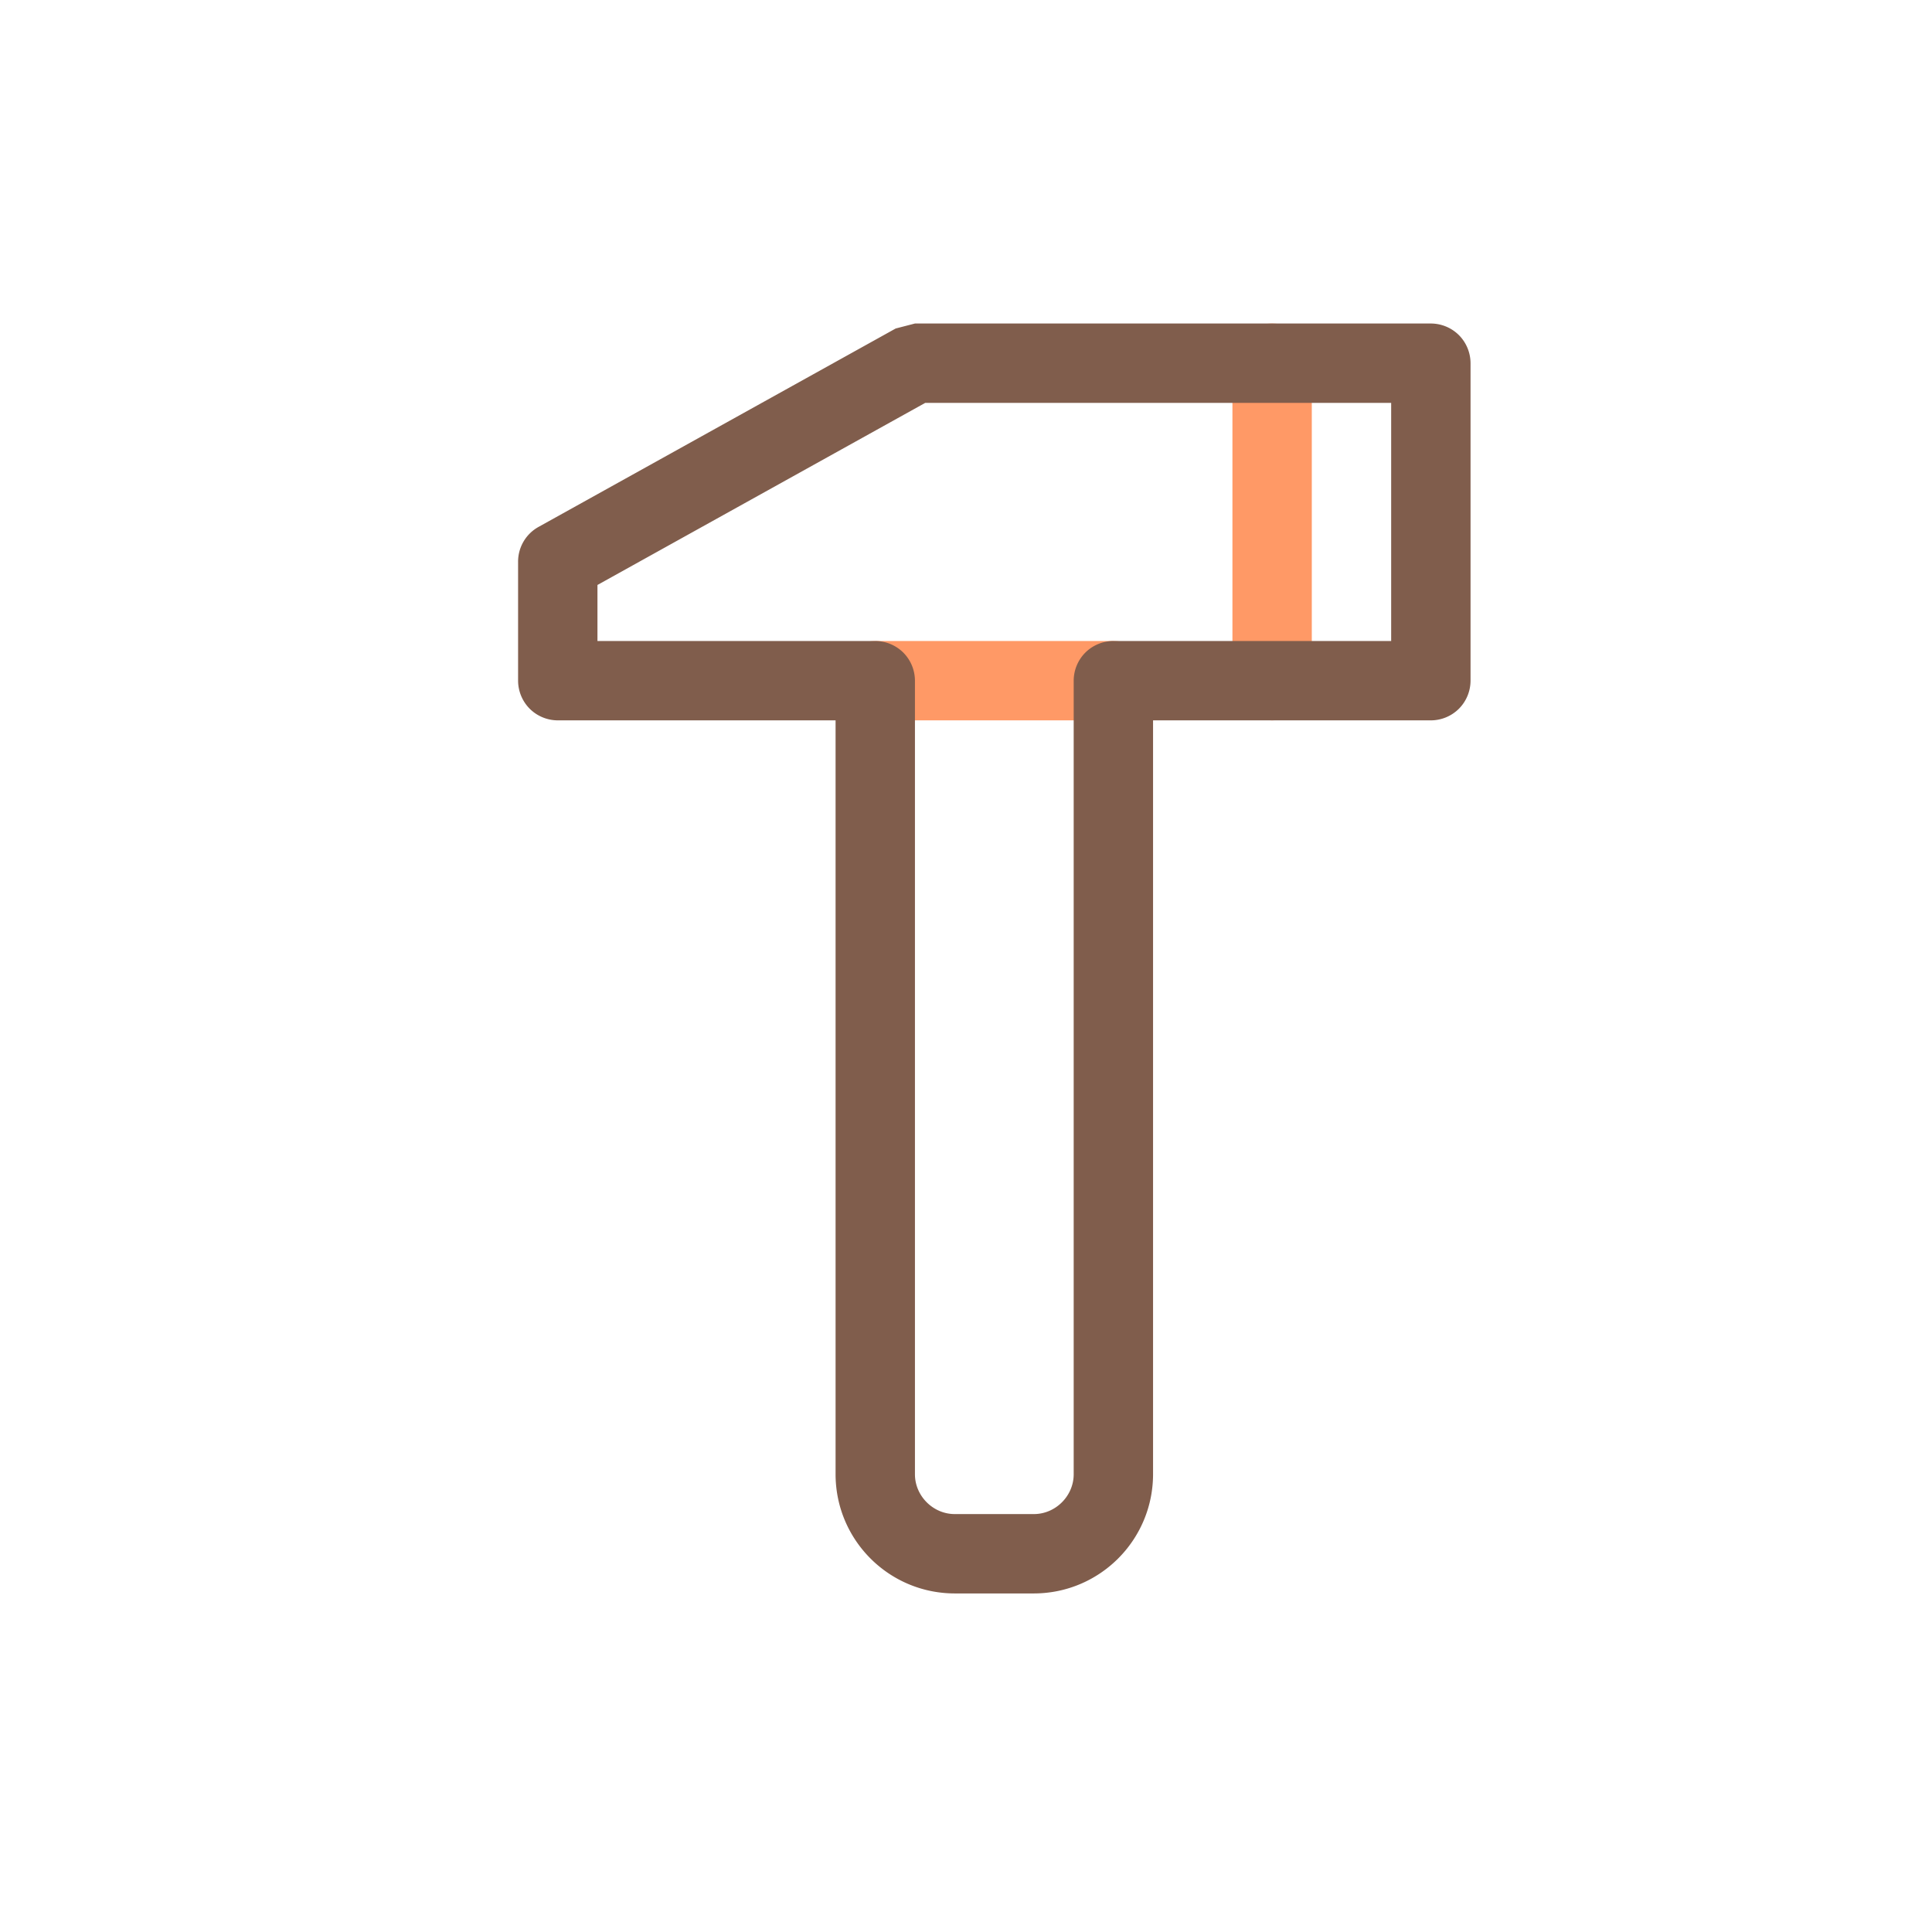<?xml version="1.0" encoding="utf-8"?>
<svg width="800px" height="800px" viewBox="0 0 1024 1024" class="icon"  version="1.1" xmlns="http://www.w3.org/2000/svg"><path d="M590.111 339.742H463.906c-11.617 0-21.034 9.417-21.034 21.034 0 11.615 9.417 21.034 21.034 21.034H590.11c11.617 0 21.034-9.419 21.034-21.034 0.001-11.618-9.416-21.034-21.033-21.034M653.213 192.503v168.273c0 11.615 9.417 21.034 21.034 21.034s21.034-9.419 21.034-21.034V192.503c0-11.617-9.417-21.034-21.034-21.034s-21.034 9.417-21.034 21.034" fill="#FF9966" /><path d="M758.383 171.467H484.94l-10.216 2.646-189.307 105.17a21.009 21.009 0 0 0-10.818 18.388v63.102a21.172 21.172 0 0 0 6.161 14.873 21.173 21.173 0 0 0 14.873 6.161h147.239v399.648c0.078 34.847 28.255 63.024 63.102 63.102h42.068c34.847-0.078 63.024-28.255 63.102-63.102V381.808h147.239a21.172 21.172 0 0 0 14.873-6.161 21.173 21.173 0 0 0 6.161-14.873V192.501a21.172 21.172 0 0 0-6.161-14.873 21.172 21.172 0 0 0-14.873-6.161z m-21.034 168.272H590.111a21.172 21.172 0 0 0-14.873 6.161 21.173 21.173 0 0 0-6.161 14.873v420.682c-0.021 11.432-9.602 21.013-21.034 21.034h-42.068c-11.432-0.021-21.013-9.602-21.034-21.034V360.773a21.172 21.172 0 0 0-6.161-14.873 21.173 21.173 0 0 0-14.873-6.161H316.665v-29.692l173.727-96.515 246.957 0.002v126.205z" fill="#805D4C" /></svg>